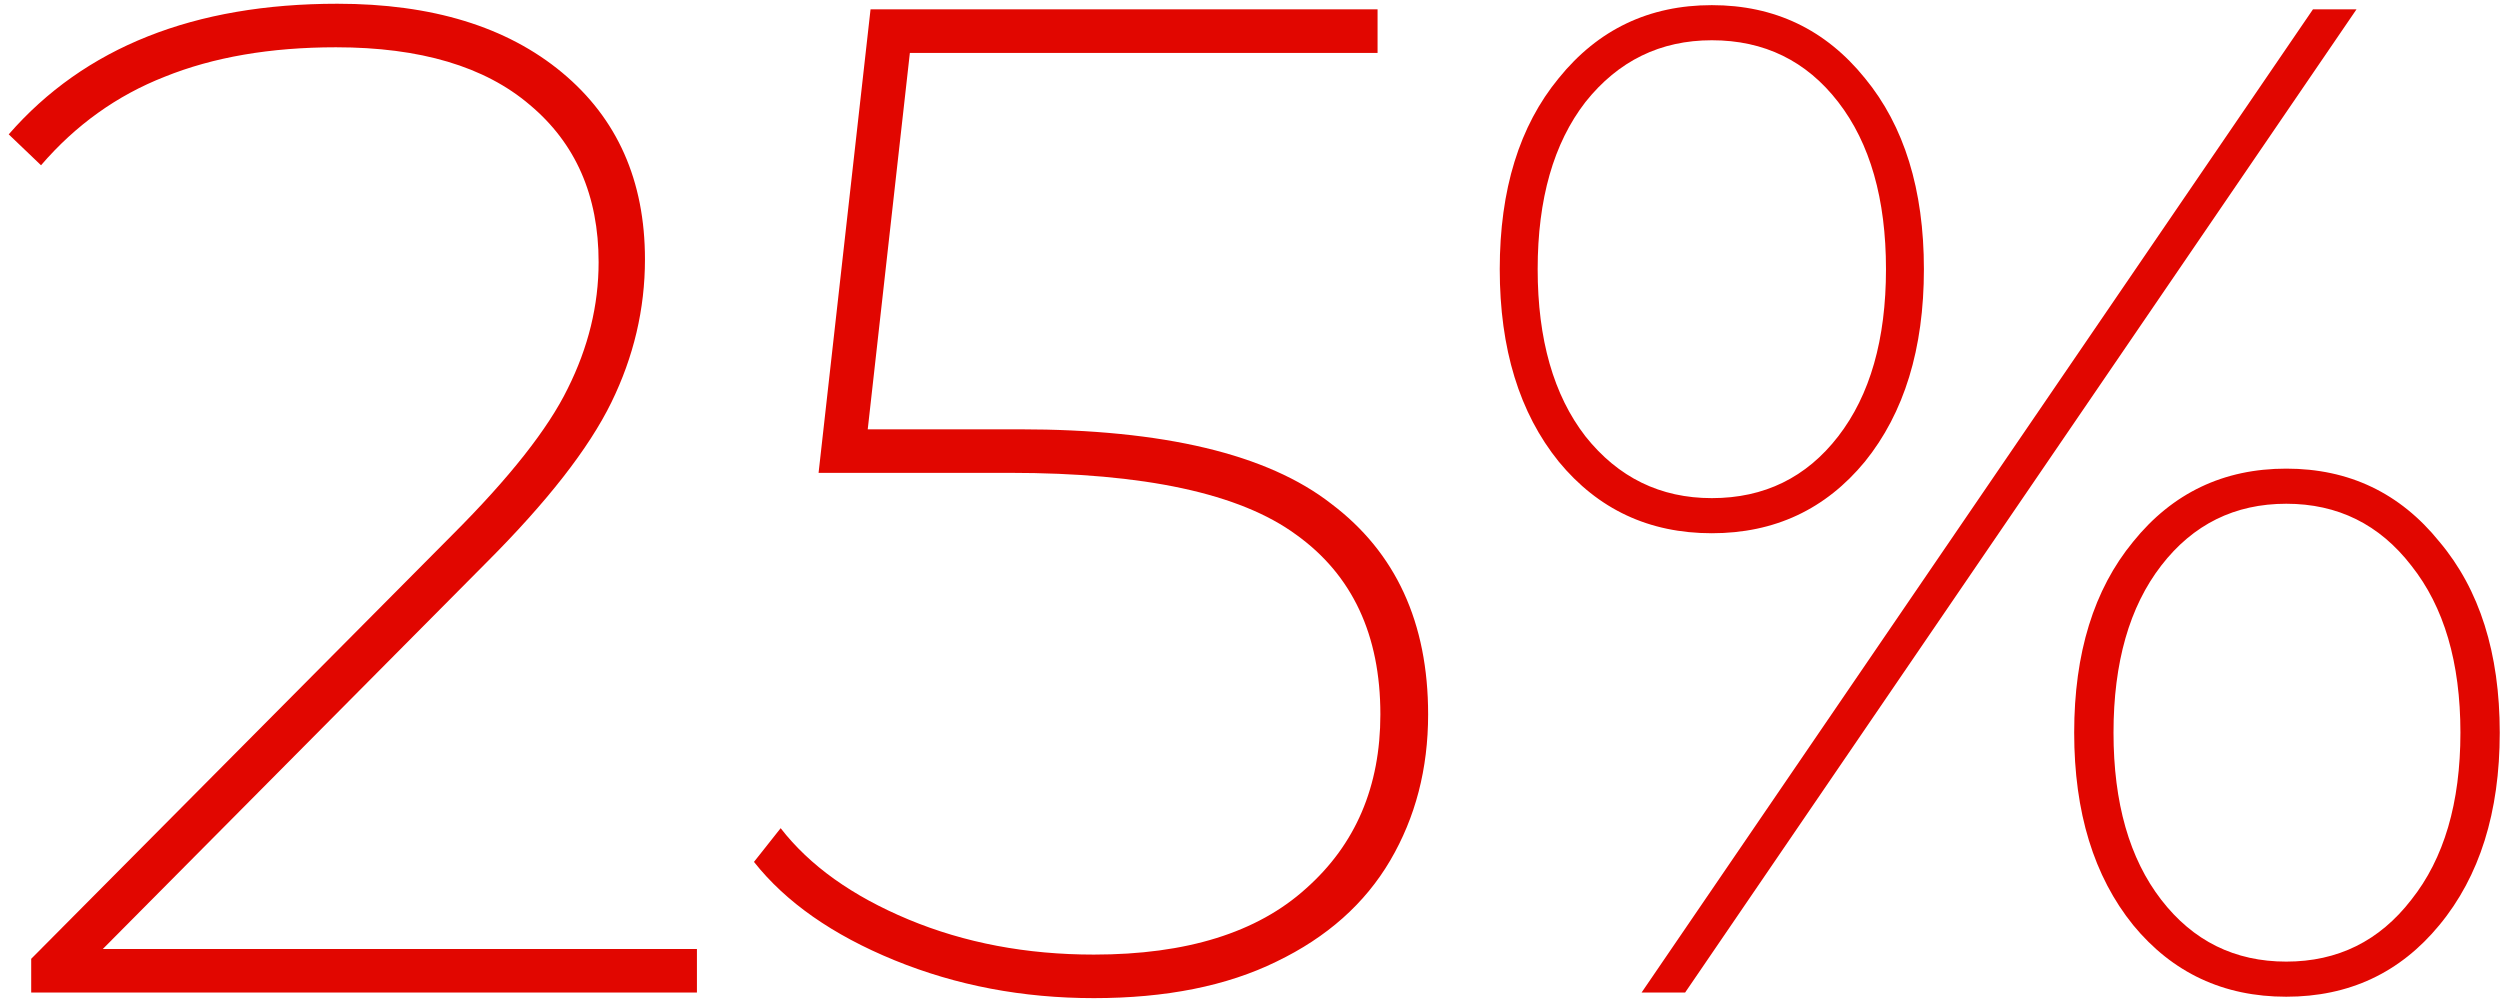 <?xml version="1.0" encoding="UTF-8"?> <svg xmlns="http://www.w3.org/2000/svg" width="267" height="107" viewBox="0 0 267 107" fill="none"> <path d="M74.432 101.35V106H3.332V102.4L48.332 57.1C54.432 51 58.532 45.8 60.632 41.5C62.832 37.1 63.932 32.6 63.932 28C63.932 20.9 61.482 15.3 56.582 11.2C51.782 7.1 44.882 5.05 35.882 5.05C28.882 5.05 22.782 6.1 17.582 8.2C12.482 10.2 8.082 13.35 4.382 17.65L0.932 14.35C9.032 5.05 20.732 0.4 36.032 0.4C46.132 0.4 54.132 2.85 60.032 7.75C65.932 12.65 68.882 19.3 68.882 27.7C68.882 33 67.682 38.1 65.282 43C62.882 47.9 58.432 53.6 51.932 60.1L10.982 101.35H74.432Z" fill="#E10600"></path> <path d="M108.874 45.85C124.274 45.85 135.374 48.5 142.174 53.8C149.074 59 152.524 66.5 152.524 76.3C152.524 82.1 151.174 87.3 148.474 91.9C145.774 96.5 141.724 100.1 136.324 102.7C131.024 105.3 124.524 106.6 116.824 106.6C109.224 106.6 102.124 105.25 95.524 102.55C88.924 99.85 83.924 96.35 80.524 92.05L83.374 88.45C86.474 92.45 91.024 95.7 97.024 98.2C103.024 100.7 109.624 101.95 116.824 101.95C126.724 101.95 134.274 99.6 139.474 94.9C144.774 90.2 147.424 84 147.424 76.3C147.424 67.8 144.424 61.4 138.424 57.1C132.424 52.7 122.224 50.5 107.824 50.5H87.424L92.974 1H147.124V5.65H97.174L92.674 45.85H108.874Z" fill="#E10600"></path> <path d="M182.823 56.95C176.123 56.95 170.673 54.4 166.473 49.3C162.273 44.1 160.173 37.25 160.173 28.75C160.173 20.25 162.273 13.45 166.473 8.35C170.673 3.15 176.123 0.55 182.823 0.55C189.523 0.55 194.973 3.15 199.173 8.35C203.373 13.45 205.473 20.25 205.473 28.75C205.473 37.25 203.373 44.1 199.173 49.3C194.973 54.4 189.523 56.95 182.823 56.95ZM247.023 1H251.673L179.973 106H175.323L247.023 1ZM182.823 53.2C188.423 53.2 192.923 51 196.323 46.6C199.723 42.2 201.423 36.25 201.423 28.75C201.423 21.25 199.723 15.3 196.323 10.9C192.923 6.5 188.423 4.3 182.823 4.3C177.323 4.3 172.823 6.5 169.323 10.9C165.923 15.3 164.223 21.25 164.223 28.75C164.223 36.25 165.923 42.2 169.323 46.6C172.823 51 177.323 53.2 182.823 53.2ZM244.173 106.45C237.473 106.45 232.023 103.9 227.823 98.8C223.623 93.6 221.523 86.75 221.523 78.25C221.523 69.75 223.623 62.95 227.823 57.85C232.023 52.65 237.473 50.05 244.173 50.05C250.873 50.05 256.323 52.65 260.523 57.85C264.823 62.95 266.973 69.75 266.973 78.25C266.973 86.75 264.823 93.6 260.523 98.8C256.323 103.9 250.873 106.45 244.173 106.45ZM244.173 102.7C249.673 102.7 254.123 100.5 257.523 96.1C261.023 91.7 262.773 85.75 262.773 78.25C262.773 70.75 261.023 64.8 257.523 60.4C254.123 56 249.673 53.8 244.173 53.8C238.673 53.8 234.223 56 230.823 60.4C227.423 64.8 225.723 70.75 225.723 78.25C225.723 85.75 227.423 91.7 230.823 96.1C234.223 100.5 238.673 102.7 244.173 102.7Z" fill="#E10600"></path> </svg> 